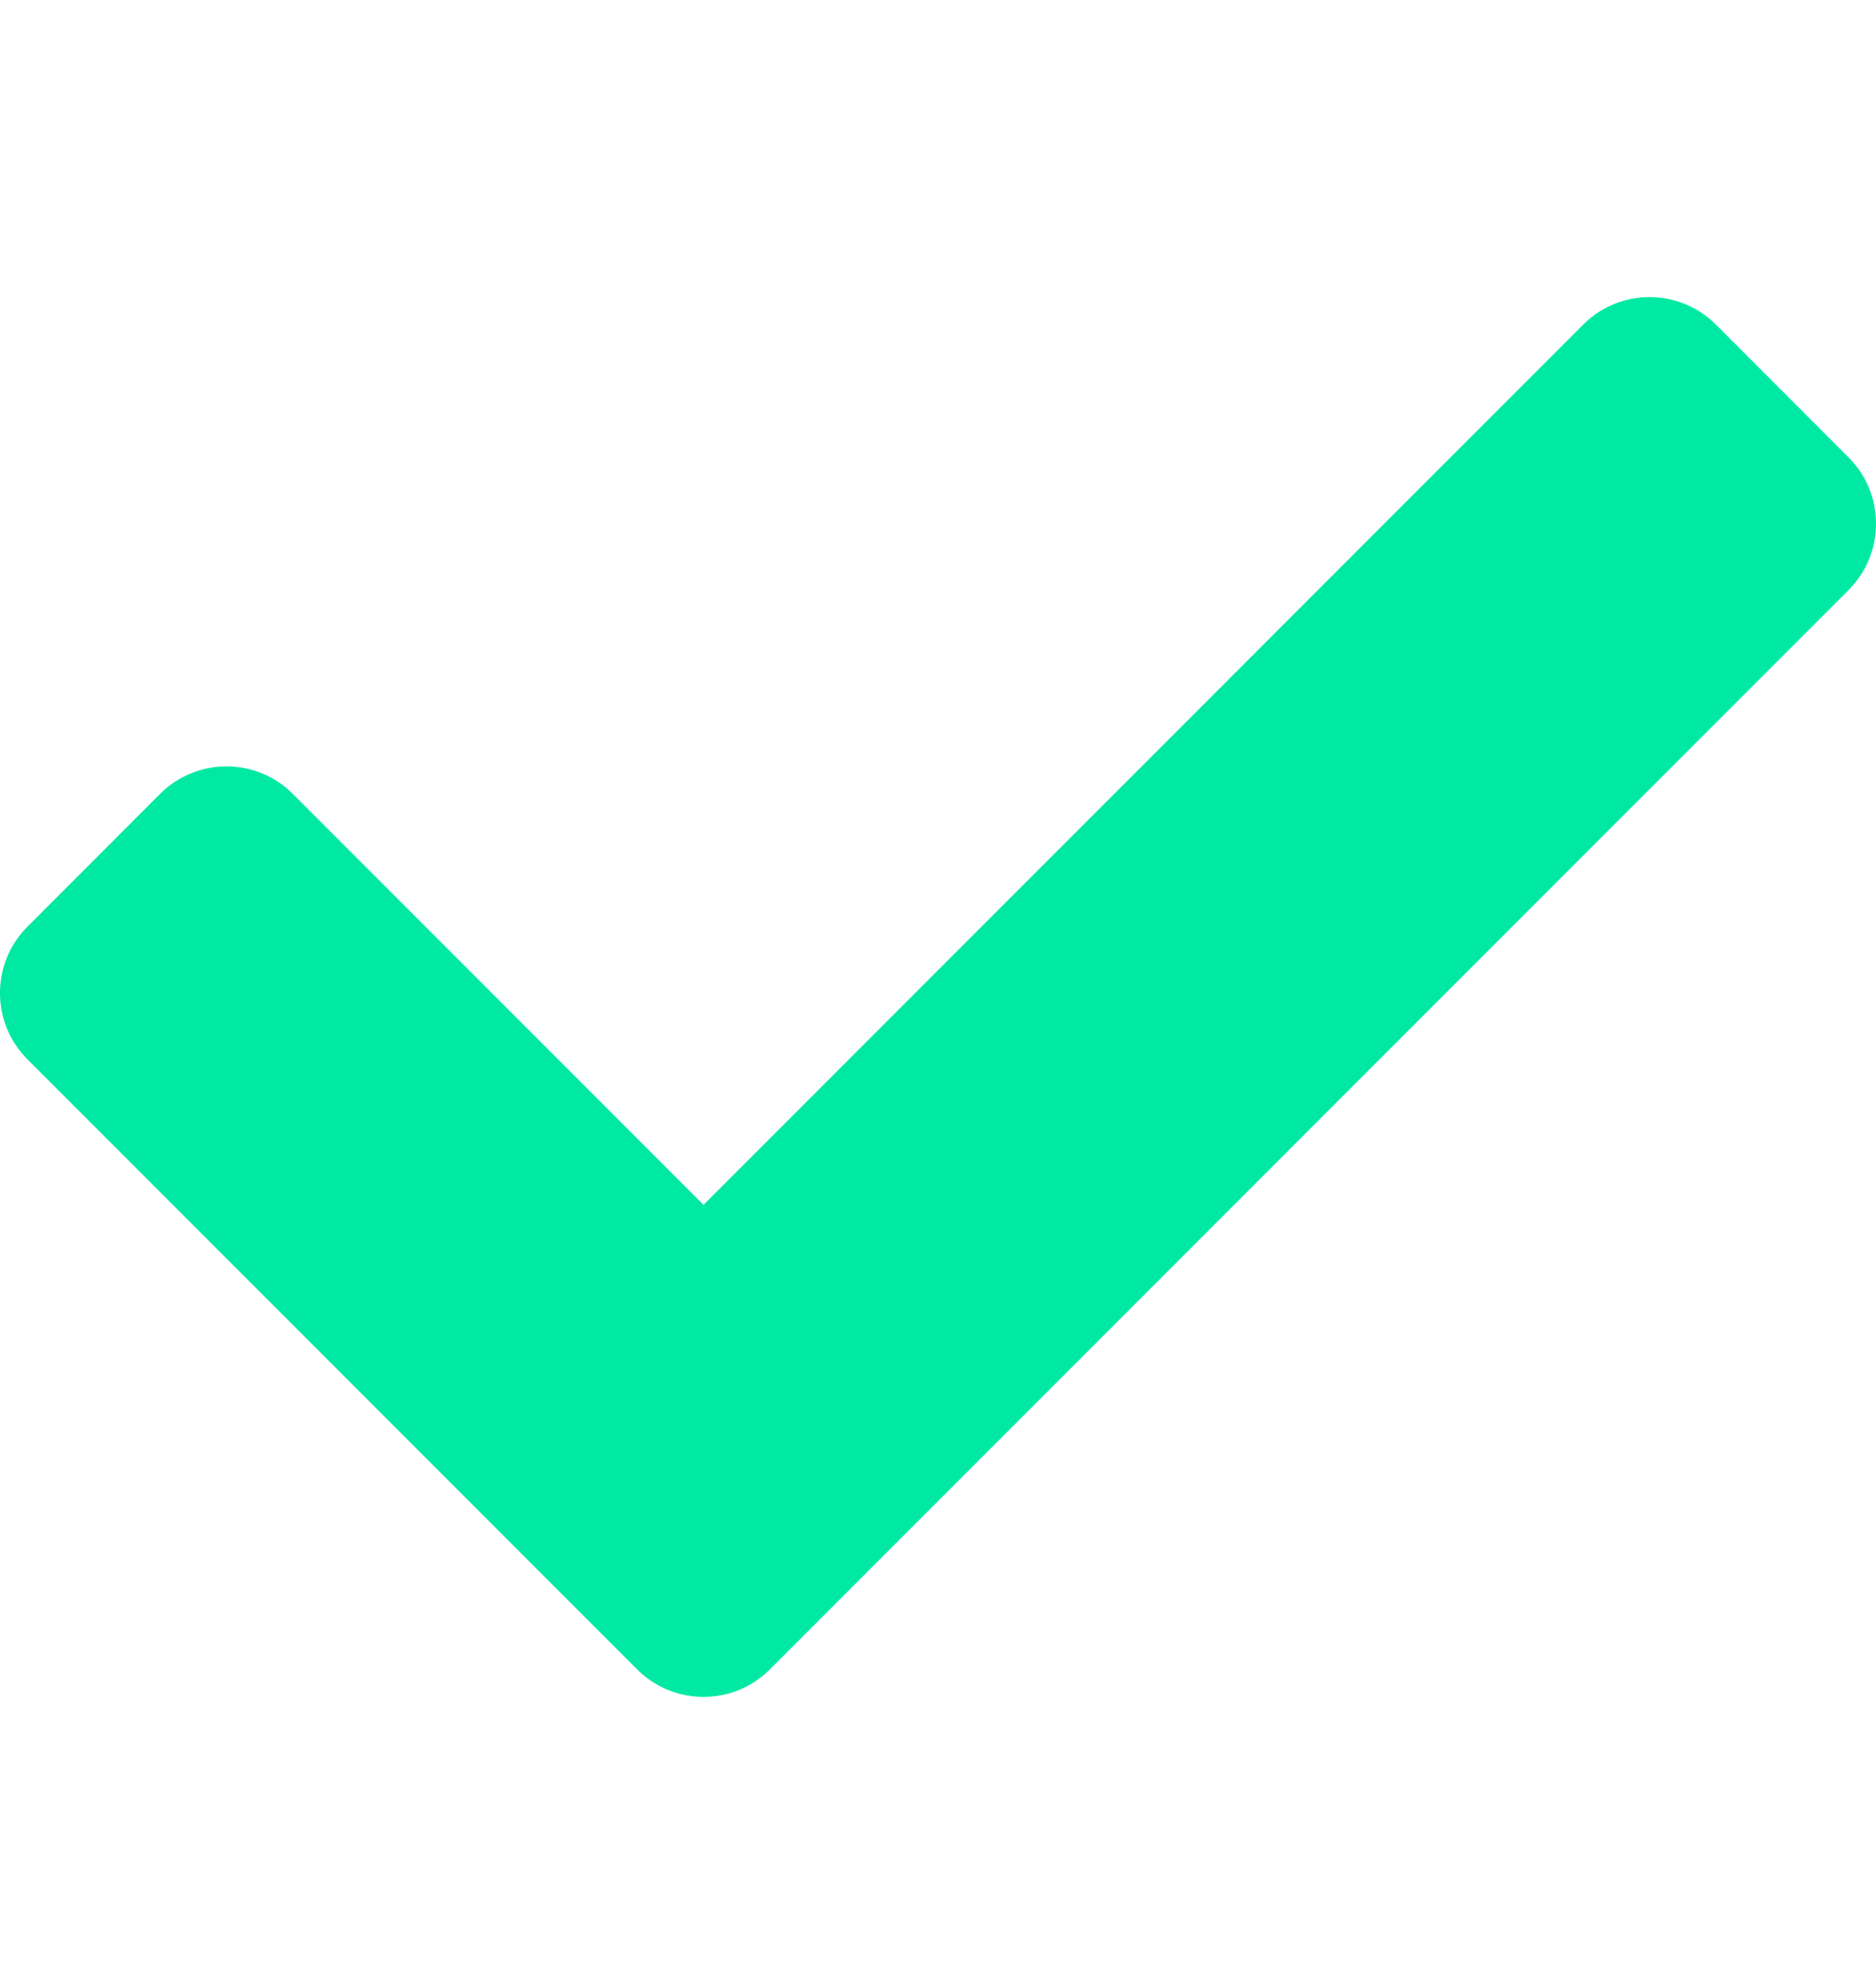 <svg width="20" height="21" viewBox="0 0 20 21" fill="none" xmlns="http://www.w3.org/2000/svg">
<path d="M6.793 17.787L0.293 11.287C-0.098 10.896 -0.098 10.263 0.293 9.873L1.707 8.458C2.098 8.068 2.731 8.068 3.121 8.458L7.5 12.837L16.879 3.458C17.269 3.068 17.902 3.068 18.293 3.458L19.707 4.873C20.098 5.263 20.098 5.896 19.707 6.287L8.207 17.787C7.817 18.177 7.183 18.177 6.793 17.787Z" fill="#00E9A3"/>
</svg>

